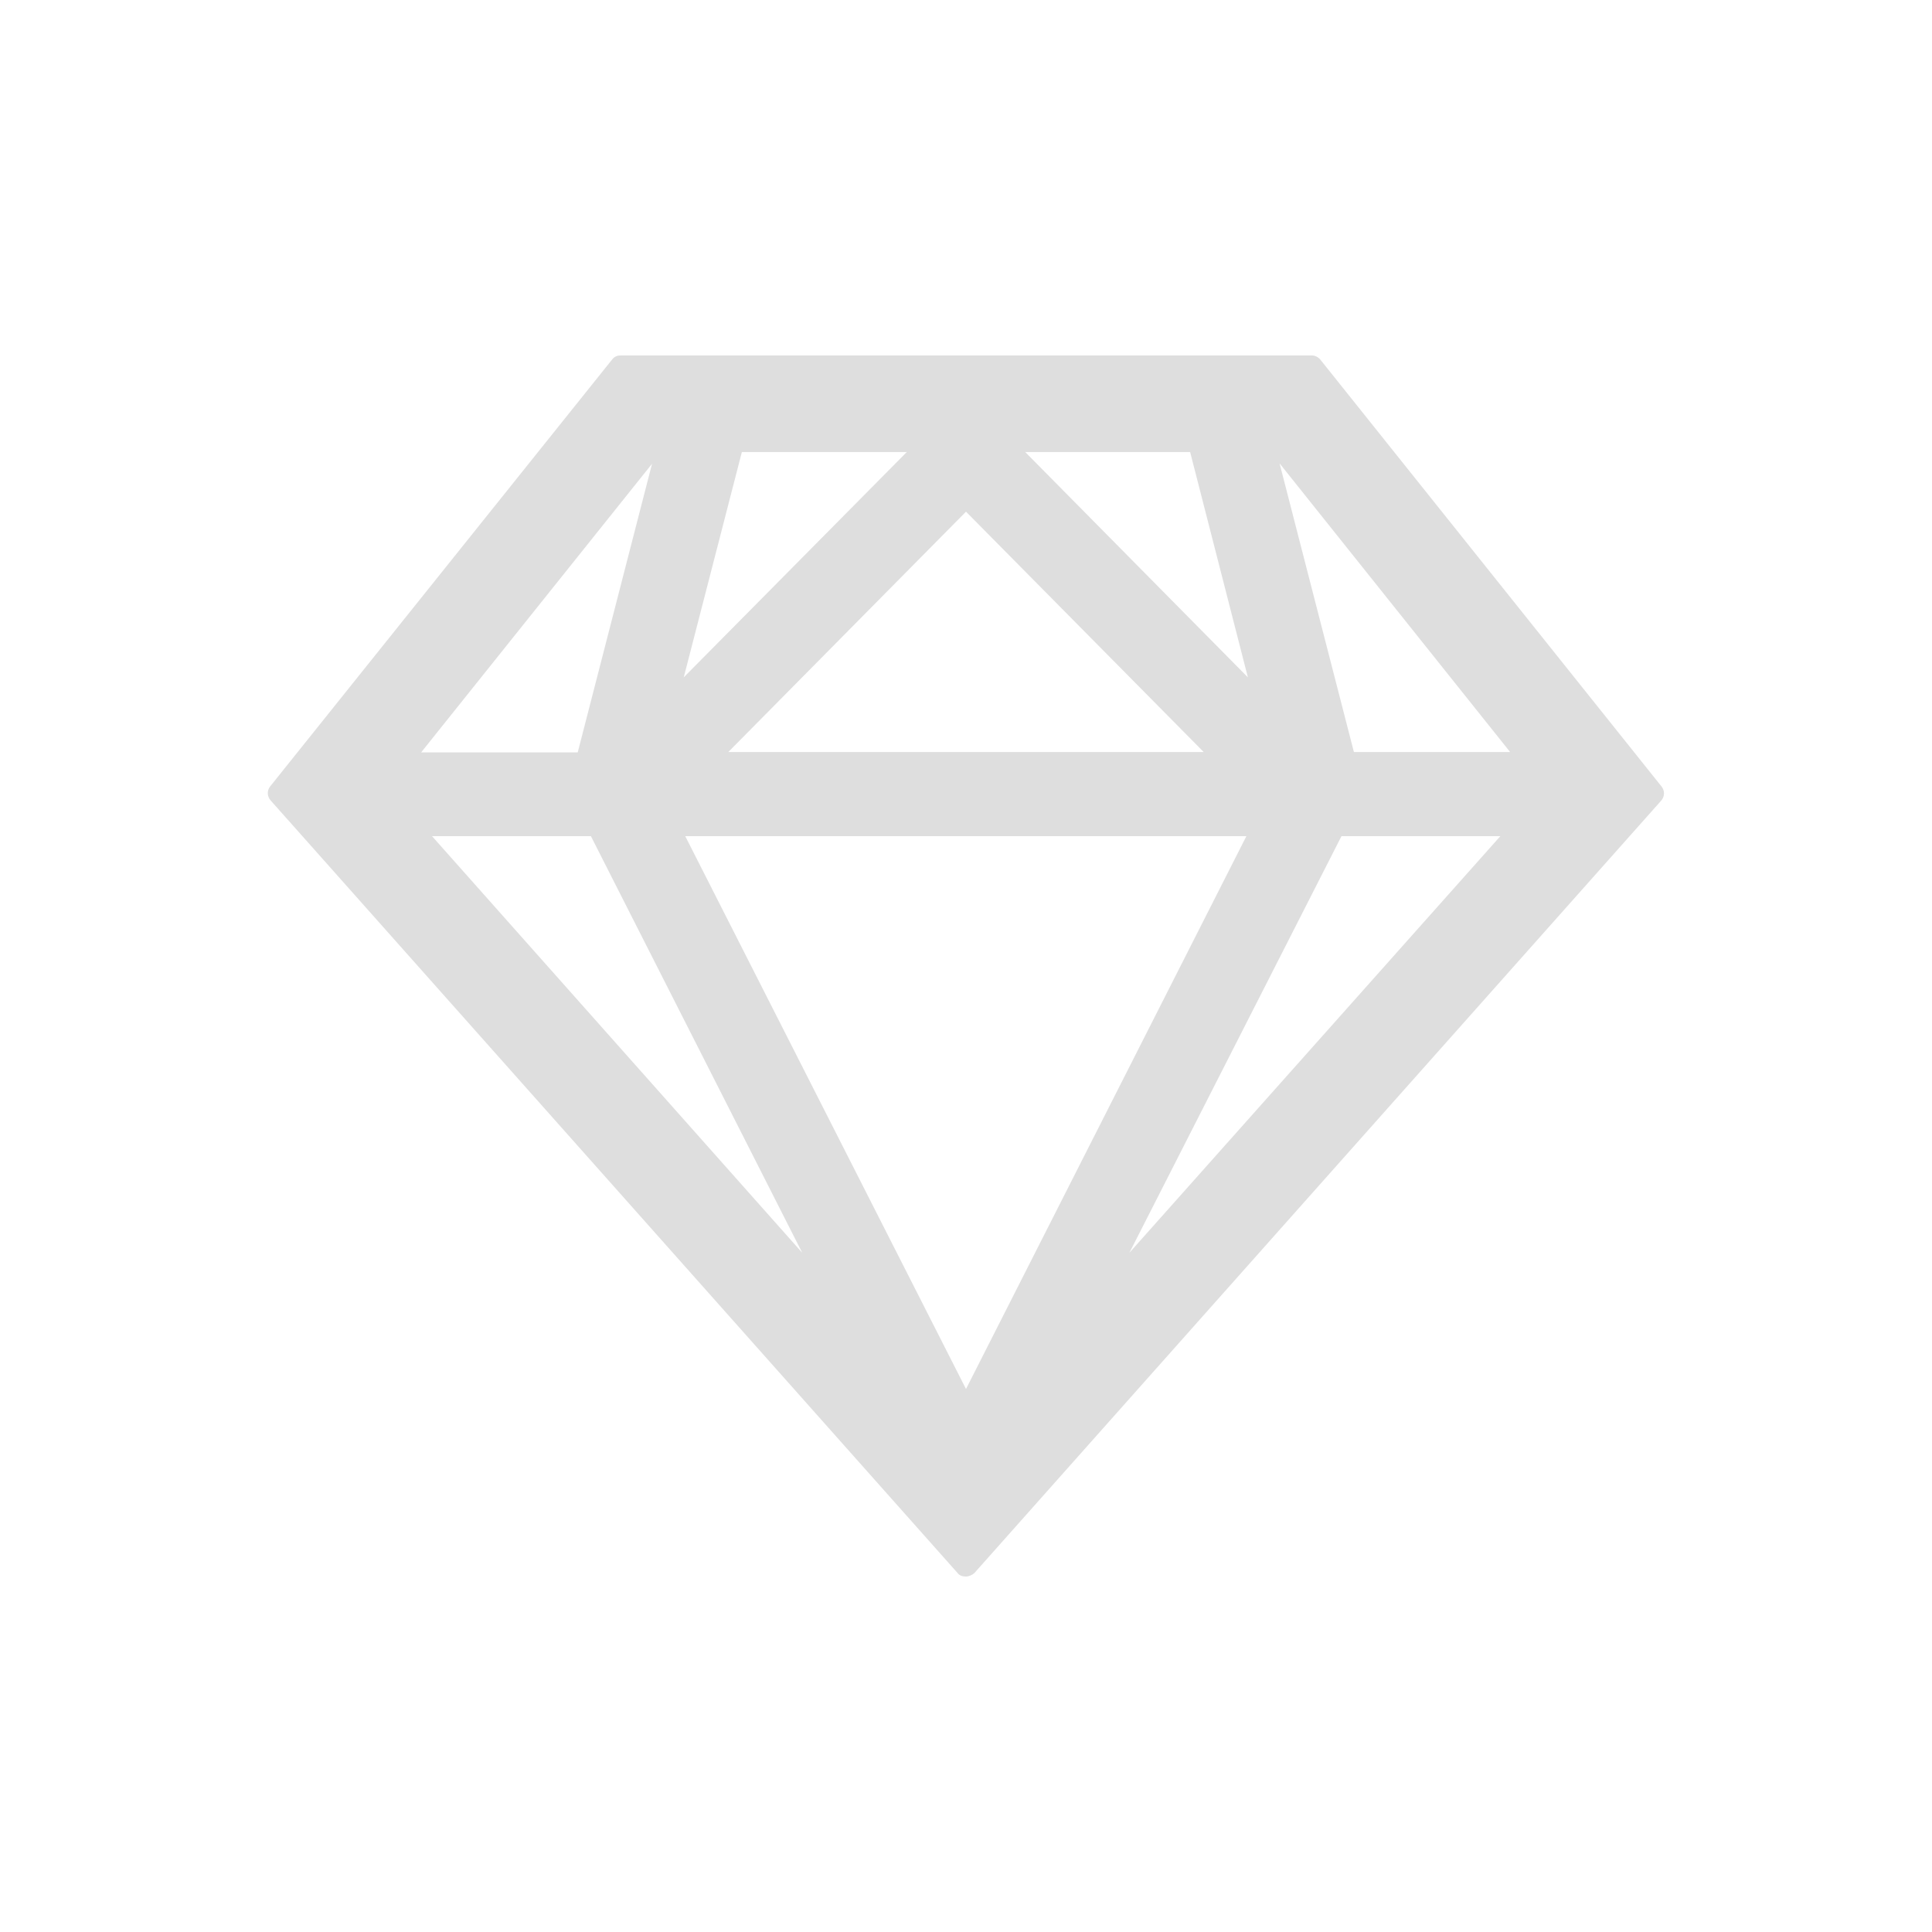 <?xml version="1.0" encoding="utf-8"?>
<!-- Generator: Adobe Illustrator 21.1.0, SVG Export Plug-In . SVG Version: 6.00 Build 0)  -->
<svg version="1.1" id="Sketch" xmlns="http://www.w3.org/2000/svg" xmlns:xlink="http://www.w3.org/1999/xlink" x="0px" y="0px"
	 viewBox="0 0 512 512" style="enable-background:new 0 0 512 512;" xml:space="preserve">
<style type="text/css">
	.st0{fill:#DEDEDE;}
</style>
<g>
	<path class="st0" d="M440.3,208.4L349.9,95.3c-0.6-0.7-1.4-1.1-2.2-1.1H164.4c-0.9,0-1.7,0.4-2.2,1.1L71.6,208.4
		c-0.9,1.1-0.8,2.7,0.1,3.7l182.1,204.8c0.5,0.7,1.4,0.9,2.2,0.9c0.8,0,1.6-0.4,2.2-0.9l182.1-204.8
		C441.2,211,441.2,209.5,440.3,208.4z M315.4,119.8l15.3,59.7l-59-59.7C271.7,119.8,315.4,119.8,315.4,119.8z M319,199.3H193
		l63-63.7L319,199.3z M196.6,119.8h43.7l-59.1,59.7L196.6,119.8z M172.8,122.9l-19.7,76.5h-41.5L172.8,122.9z M114.5,221.6h42.1
		l56,110.4L114.5,221.6z M256,368.1l-74.4-146.5h148.7L256,368.1z M299.3,332l56.2-110.4h42.1L299.3,332z M358.8,199.3l-19.7-76.5
		l61.1,76.5H358.8z"/>
</g>
</svg>
